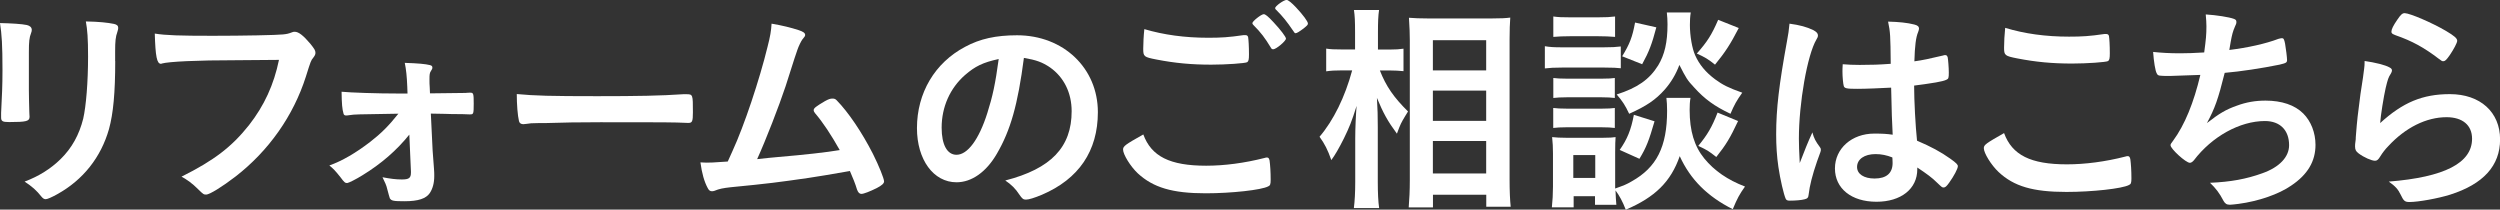 <?xml version="1.0" encoding="utf-8"?>
<!-- Generator: Adobe Illustrator 28.3.0, SVG Export Plug-In . SVG Version: 6.00 Build 0)  -->
<svg version="1.1" id="レイヤー_1" xmlns="http://www.w3.org/2000/svg" xmlns:xlink="http://www.w3.org/1999/xlink" x="0px"
	 y="0px" width="292.68px" height="24.54px" viewBox="0 0 292.68 24.54" style="enable-background:new 0 0 292.68 24.54;"
	 xml:space="preserve">
<rect x="0" y="0" width="292.68" height="24.54" fill="#333333" stroke="none"/>
<style type="text/css">
	.st0{fill:#FFFFFF;}
</style>
<g>
	<path class="st0" d="M3.38,10.53c0,0.6,0.03,1.79,0.05,2.52c0,0.26,0.03,0.52,0.03,0.62c0,0.52-0.36,0.62-2.39,0.62
		c-0.78,0-0.94-0.1-0.94-0.55c0-0.1,0-0.34,0-0.52c0.1-2.03,0.16-3.15,0.16-4.99C0.29,5.23,0.21,4.06,0,2.7
		c1.33,0.03,2.55,0.1,3.15,0.23C3.51,3.02,3.72,3.2,3.72,3.51c0,0.13-0.03,0.21-0.08,0.36C3.43,4.39,3.38,4.89,3.38,6.14V10.53z
		 M13.49,7.15c0,3.72-0.23,6.14-0.73,7.96c-0.94,3.3-3.02,5.95-6.08,7.64c-0.65,0.36-1.14,0.57-1.33,0.57
		c-0.18,0-0.31-0.08-0.49-0.29c-0.6-0.75-1.07-1.17-1.98-1.77c1.66-0.62,3.07-1.51,4.21-2.63c1.33-1.3,2.18-2.86,2.65-4.73
		c0.34-1.48,0.57-4.29,0.57-7.28c0-2.11-0.08-3.15-0.26-4.11c1.56,0.03,2.5,0.13,3.3,0.29c0.34,0.08,0.49,0.21,0.49,0.47
		c0,0.13-0.03,0.23-0.1,0.47c-0.21,0.57-0.26,1.09-0.26,2.31V7.15z"/>
	<path class="st0" d="M27.69,7.05c-4.65,0-7.93,0.16-8.76,0.39c-0.03,0.03-0.05,0.03-0.08,0.03c-0.49,0-0.65-0.86-0.73-3.54
		c1.27,0.21,2.94,0.26,6.79,0.26c3.48,0,7.57-0.08,8.22-0.16c0.47-0.05,0.62-0.08,1.09-0.26c0.13-0.05,0.18-0.05,0.29-0.05
		c0.44,0,0.99,0.42,1.82,1.4c0.49,0.62,0.6,0.78,0.6,1.07c0,0.18-0.08,0.34-0.26,0.57c-0.26,0.31-0.29,0.39-0.86,2.21
		c-1.46,4.58-4.34,8.68-8.24,11.7c-1.56,1.2-3.04,2.11-3.43,2.11c-0.29,0-0.34-0.03-0.94-0.62c-0.7-0.7-1.25-1.09-1.95-1.48
		c3.82-1.9,5.9-3.51,7.9-6.03c1.79-2.29,2.91-4.73,3.51-7.64C30.63,7.02,30.63,7.02,27.69,7.05z"/>
	<path class="st0" d="M47.92,15.76c-1.46,1.82-3.28,3.41-5.49,4.76c-0.75,0.47-1.64,0.91-1.79,0.91c-0.23,0-0.34-0.08-0.78-0.68
		c-0.62-0.78-0.83-0.99-1.3-1.38c1.48-0.52,3.12-1.48,4.78-2.76c1.3-1.01,2.16-1.87,3.3-3.3c-5.1,0.08-5.1,0.08-5.64,0.16
		c-0.23,0.03-0.23,0.03-0.39,0.05c-0.03,0-0.08,0-0.1,0c-0.16,0-0.26-0.08-0.29-0.21c-0.16-0.55-0.21-1.14-0.23-2.57
		c1.04,0.1,4.06,0.21,6.76,0.21c0.23,0,0.75,0,0.96,0l-0.03-0.83c-0.05-1.22-0.13-1.95-0.29-2.76c1.56,0.05,2.42,0.13,2.94,0.26
		c0.21,0.05,0.29,0.13,0.29,0.29c0,0.13-0.03,0.18-0.16,0.39c-0.16,0.23-0.18,0.42-0.18,0.99c0,0.29,0,0.65,0.03,0.94l0.03,0.7
		c3.38-0.03,3.87-0.05,4.16-0.05c0.26-0.03,0.42-0.03,0.57-0.03c0.36,0,0.39,0.13,0.39,1.27c0,1.22-0.03,1.27-0.42,1.27
		c-0.03,0-0.08,0-0.13,0c-0.03,0-0.78-0.03-0.86-0.03c-0.75,0-1.43,0-1.95-0.03c-1.25-0.03-1.25-0.03-1.66-0.03l0.21,4.34
		c0.03,0.31,0.03,0.39,0.16,2.13c0.03,0.36,0.03,0.55,0.03,0.83c0,0.83-0.18,1.48-0.52,2c-0.44,0.65-1.35,0.96-2.96,0.96
		c-1.3,0-1.53-0.05-1.72-0.34c-0.03-0.08-0.16-0.52-0.39-1.4c-0.03-0.13-0.13-0.36-0.47-1.07c0.94,0.18,1.59,0.26,2.26,0.26
		c0.83,0,1.07-0.16,1.07-0.81c0-0.05,0-0.08,0-0.13L47.92,15.76z"/>
	<path class="st0" d="M69.89,11.26c4.76,0,7.49-0.05,10.11-0.23c0.08,0,0.23,0,0.34,0c0.78,0,0.78,0.03,0.78,2.11
		c0,1.07-0.08,1.25-0.52,1.25c0,0-0.08,0-0.1,0c-1.72-0.08-2.68-0.08-10.19-0.08c-2.76,0-4.13,0.03-6.53,0.1c-0.18,0-0.39,0-0.75,0
		c-0.83,0-0.96,0.03-1.46,0.1c-0.13,0-0.23,0.03-0.29,0.03c-0.29,0-0.47-0.13-0.52-0.36c-0.16-0.65-0.26-1.98-0.26-3.17
		C62.61,11.21,64.45,11.26,69.89,11.26z"/>
	<path class="st0" d="M91.11,18.38c3.09-0.26,5.67-0.55,7.2-0.81c-1.01-1.79-1.95-3.22-2.89-4.32c-0.1-0.13-0.16-0.23-0.16-0.36
		c0-0.23,0.29-0.44,1.3-1.04c0.47-0.26,0.65-0.31,0.91-0.31c0.21,0,0.34,0.05,0.49,0.21c1.35,1.38,2.94,3.72,4.24,6.27
		c0.7,1.4,1.3,2.89,1.3,3.22c0,0.23-0.26,0.47-0.86,0.78c-0.78,0.39-1.53,0.68-1.79,0.68c-0.23,0-0.39-0.16-0.52-0.52
		c-0.18-0.62-0.49-1.38-0.83-2.16c-2.18,0.39-3.8,0.65-4.86,0.81c-3.61,0.52-4.58,0.65-9.1,1.09c-0.88,0.1-1.33,0.18-1.9,0.42
		c-0.1,0.03-0.18,0.05-0.29,0.05c-0.21,0-0.36-0.1-0.49-0.36c-0.42-0.78-0.68-1.72-0.86-3.02c0.65,0.03,0.65,0.03,0.7,0.03
		c0.55,0,0.55,0,2.5-0.13c0.18-0.42,0.18-0.42,0.55-1.22c1.38-2.99,3.17-8.37,4.11-12.22c0.31-1.2,0.42-1.85,0.47-2.7
		c1.25,0.21,2.29,0.47,3.15,0.75c0.55,0.18,0.78,0.34,0.78,0.57c0,0.13-0.05,0.21-0.34,0.55c-0.13,0.18-0.42,0.75-0.57,1.2
		c-0.1,0.23-0.36,1.07-1.38,4.26c-0.78,2.34-2.29,6.24-3.33,8.53C89.62,18.51,90.61,18.43,91.11,18.38z"/>
	<path class="st0" d="M116.71,17.99c-1.25,2.16-2.96,3.35-4.73,3.35c-2.7,0-4.63-2.65-4.63-6.34c0-4.11,2.08-7.64,5.64-9.52
		c1.74-0.94,3.61-1.35,6.08-1.35c5.43,0,9.46,3.85,9.46,9c0,4.55-2.24,7.83-6.55,9.67c-0.86,0.36-1.53,0.57-1.87,0.57
		c-0.31,0-0.44-0.1-0.78-0.6c-0.44-0.68-0.94-1.17-1.64-1.64c5.36-1.38,7.77-3.9,7.77-8.11c0-2.16-0.91-3.98-2.52-5.12
		c-0.91-0.62-1.64-0.88-3.07-1.12C119.16,12.27,118.3,15.26,116.71,17.99z M112.97,8.79c-1.74,1.53-2.73,3.72-2.73,6.16
		c0,2,0.65,3.17,1.74,3.17c1.3,0,2.63-1.79,3.61-4.89c0.62-1.95,0.94-3.43,1.33-6.32C115.08,7.31,114.17,7.75,112.97,8.79z"/>
	<path class="st0" d="M141.21,19.4c2.13,0,4.5-0.31,6.84-0.91c0.13-0.05,0.21-0.05,0.29-0.05c0.16,0,0.23,0.1,0.29,0.34
		c0.08,0.57,0.13,1.4,0.13,2.26c0,0.52-0.05,0.68-0.29,0.78c-0.78,0.42-4.29,0.81-7.31,0.81c-3.93,0-6.16-0.68-7.96-2.34
		c-0.86-0.81-1.72-2.21-1.72-2.78c0-0.39,0.23-0.57,2.37-1.77C134.79,18.3,136.94,19.4,141.21,19.4z M141.44,4.42
		c1.51,0,2.39-0.05,4.16-0.31c0.05,0,0.13,0,0.18,0c0.21,0,0.29,0.08,0.34,0.23c0.05,0.31,0.1,1.09,0.1,2.03
		c0,0.6-0.05,0.81-0.21,0.91c-0.21,0.13-2.47,0.29-4.21,0.29c-2.31,0-4.24-0.18-6.4-0.6c-1.48-0.29-1.56-0.34-1.56-1.27
		c0-0.57,0.05-1.59,0.13-2.29C136.24,4.08,138.71,4.42,141.44,4.42z M149.06,5.77c-0.13,0-0.21-0.05-0.29-0.21
		c-0.68-1.12-1.14-1.74-2.05-2.65c-0.08-0.08-0.1-0.13-0.1-0.21c0-0.21,1.04-1.04,1.33-1.04c0.18,0,0.49,0.23,1.14,0.94
		c0.83,0.88,1.46,1.72,1.46,1.92C150.54,4.81,149.4,5.77,149.06,5.77z M151.74,0.88c0.81,0.86,1.38,1.64,1.38,1.87
		c0,0.16-0.08,0.23-0.49,0.57c-0.52,0.39-0.81,0.57-0.96,0.57c-0.08,0-0.16-0.08-0.26-0.26c-0.78-1.14-1.22-1.69-2-2.47
		c-0.08-0.05-0.13-0.16-0.13-0.21c0-0.23,1.01-0.96,1.35-0.96C150.8,0,151.19,0.29,151.74,0.88z"/>
	<path class="st0" d="M161.54,8.24c0.73,1.87,1.64,3.17,3.3,4.81c-0.13,0.21-0.23,0.36-0.29,0.47c-0.52,0.86-0.6,1.01-1.01,2.13
		c-1.09-1.48-1.59-2.39-2.34-4.19c0.08,1.43,0.1,2.08,0.1,3.41v6.42c0,1.27,0.05,2.34,0.16,3.07h-2.96c0.1-0.81,0.16-1.79,0.16-3.07
		v-5.12c0-1.12,0.08-2.88,0.16-3.77c-0.57,1.82-0.86,2.52-1.48,3.79c-0.6,1.2-1.04,1.95-1.48,2.55c-0.42-1.2-0.78-1.9-1.38-2.73
		c1.64-1.92,2.99-4.68,3.82-7.77h-1.22c-0.81,0-1.27,0.03-1.82,0.11V5.69c0.47,0.08,0.96,0.1,1.85,0.1h1.53V3.77
		c0-1.33-0.03-1.9-0.13-2.6h2.94c-0.1,0.65-0.13,1.43-0.13,2.6V5.8h1.4c0.68,0,1.12-0.03,1.59-0.1v2.63
		c-0.57-0.05-1.01-0.08-1.56-0.08H161.54z M164.92,24.28c0.08-0.99,0.13-1.95,0.13-3.2V4.73c0-0.86-0.03-1.4-0.1-2.65
		c0.68,0.05,1.2,0.08,2.21,0.08h7.49c1.07,0,1.61-0.03,2.16-0.1c-0.05,0.73-0.08,1.43-0.08,2.54v16.46c0,1.3,0.05,2.39,0.13,3.14
		h-2.86v-1.4h-6.24v1.48H164.92z M167.75,8.24h6.24V4.71h-6.24V8.24z M167.75,14.15h6.24v-3.54h-6.24V14.15z M167.75,20.31h6.24
		v-3.8h-6.24V20.31z"/>
	<path class="st0" d="M180.86,5.41c0.57,0.1,1.07,0.13,2,0.13h4.89c1.01,0,1.38-0.03,2-0.1v2.55c-0.49-0.05-0.88-0.08-1.9-0.08
		h-4.99c-0.86,0-1.43,0.03-2,0.1V5.41z M197.91,11.46c-0.08,0.44-0.1,0.89-0.1,1.41c0,2.47,0.55,4.26,1.72,5.69
		c1.17,1.43,2.73,2.5,4.76,3.28c-0.65,0.91-0.91,1.4-1.43,2.65c-2.96-1.48-4.97-3.48-6.21-6.21c-1.04,2.99-2.89,4.81-6.32,6.27
		c-0.36-0.94-0.75-1.66-1.2-2.26c0.03,0.78,0.05,1.14,0.1,1.69h-2.5v-1.01h-2.5v1.3h-2.55c0.08-0.73,0.13-1.61,0.13-2.42v-3.88
		c0-0.75-0.03-1.25-0.1-1.92c0.49,0.05,0.91,0.08,1.66,0.08h4.29c0.81,0,1.12-0.03,1.48-0.08c-0.03,0.42-0.05,0.88-0.05,1.79v3.69
		c0,0.18,0,0.29,0,0.54c1.09-0.39,1.3-0.47,1.92-0.83c2.94-1.64,4.16-4.06,4.16-8.27c0-0.62-0.03-1.07-0.08-1.51H197.91z
		 M181.85,1.93c0.57,0.08,1.01,0.1,2.03,0.1h3.17c0.99,0,1.46-0.03,2.03-0.1v2.39c-0.73-0.05-1.12-0.08-2.03-0.08h-3.17
		c-0.86,0-1.43,0.03-2.03,0.08V1.93z M181.85,9.13c0.44,0.05,0.78,0.08,1.59,0.08h4.08c0.83,0,1.14-0.03,1.53-0.08v2.34
		c-0.47-0.05-0.83-0.08-1.53-0.08h-4.08c-0.78,0-1.09,0.03-1.59,0.08V9.13z M181.85,12.64c0.44,0.05,0.81,0.08,1.59,0.08h4.08
		c0.78,0,1.14-0.03,1.53-0.08v2.34c-0.44-0.05-0.81-0.08-1.59-0.08h-4.06c-0.73,0-1.09,0.03-1.56,0.08V12.64z M184.19,20.83h2.57
		v-2.68h-2.57V20.83z M197.94,1.46c-0.08,0.47-0.1,1.01-0.1,1.46c0,1.27,0.26,2.78,0.62,3.56c0.47,1.06,1.22,1.98,2.34,2.81
		c0.88,0.65,1.61,1.01,3.17,1.56c-0.68,0.96-0.94,1.43-1.38,2.47c-1.87-0.88-3.04-1.74-4.24-3.07c-0.83-0.88-0.96-1.12-1.74-2.65
		c-0.42,1.12-0.99,2.06-1.72,2.89c-1.07,1.2-2.13,1.92-4.16,2.83c-0.47-1.01-0.81-1.51-1.46-2.26c2.42-0.78,3.82-1.74,4.86-3.41
		c0.75-1.25,1.09-2.68,1.09-4.81c0-0.54-0.03-0.86-0.08-1.38H197.94z M193.7,14.2c-0.65,2.24-0.96,3.07-1.77,4.39l-2.31-1.04
		c0.88-1.25,1.33-2.34,1.66-4.11L193.7,14.2z M193.91,3.2c-0.52,1.98-0.86,2.86-1.66,4.32l-2.34-0.93c0.88-1.43,1.2-2.26,1.51-3.95
		L193.91,3.2z M203.56,3.28c-0.99,1.92-1.59,2.83-2.78,4.29c-0.83-0.67-1.2-0.88-2.13-1.3c1.22-1.38,1.74-2.19,2.5-3.95L203.56,3.28
		z M203.48,14.17c-0.94,2-1.4,2.76-2.55,4.21c-0.94-0.73-1.01-0.78-2.11-1.3c1.07-1.3,1.61-2.21,2.26-3.9L203.48,14.17z"/>
	<path class="st0" d="M213.07,17.24c0.08,0.1,0.1,0.18,0.1,0.29c0,0.16,0,0.16-0.44,1.35c-0.55,1.59-0.88,2.89-0.99,3.9
		c-0.03,0.34-0.13,0.47-0.47,0.55c-0.36,0.1-1.07,0.16-1.74,0.16c-0.26,0-0.39-0.05-0.47-0.21c-0.23-0.49-0.65-2.29-0.86-3.74
		c-0.18-1.22-0.26-2.5-0.26-3.82c0-2.99,0.34-5.82,1.27-10.92c0.16-0.83,0.21-1.22,0.29-2.03c1.2,0.16,2.03,0.39,2.78,0.75
		c0.39,0.21,0.55,0.39,0.55,0.62c0,0.16-0.05,0.29-0.18,0.49c-1.07,1.82-2.05,7.44-2.05,11.6c0,0.62,0.03,1.61,0.1,2.86
		c0.62-1.61,0.91-2.34,1.48-3.59C212.37,16.2,212.55,16.54,213.07,17.24z M217.44,10.4c-1.25,0-1.51-0.05-1.59-0.34
		C215.78,9.83,215.7,9,215.7,8.4c0-0.21,0-0.42,0.03-0.88c0.7,0.05,1.12,0.08,1.98,0.08c1.4,0,2.29-0.03,3.64-0.13
		c-0.03-3.3-0.05-3.72-0.31-4.94c1.27,0.03,2.24,0.13,3.07,0.34c0.39,0.1,0.55,0.23,0.55,0.49c0,0.1-0.03,0.18-0.1,0.39
		c-0.26,0.6-0.39,1.61-0.44,3.43c0.96-0.13,1.79-0.31,3.35-0.68c0.13-0.05,0.18-0.05,0.26-0.05c0.16,0,0.23,0.08,0.29,0.26
		c0.05,0.23,0.13,1.22,0.13,1.77c0,0.65-0.03,0.75-0.29,0.86c-0.42,0.21-1.56,0.39-3.77,0.68c0,1.79,0.16,4.76,0.34,6.45
		c1.64,0.7,2.76,1.3,3.9,2.11c0.73,0.52,0.88,0.7,0.88,0.88c0,0.29-0.47,1.17-1.01,1.92c-0.31,0.44-0.47,0.57-0.65,0.57
		s-0.18,0-0.78-0.57c-0.57-0.57-1.17-1.01-2.31-1.77c0,0.1,0,0.18,0,0.21c0,2.29-1.9,3.8-4.78,3.8c-2.94,0-4.86-1.56-4.86-3.9
		c0-2.34,1.98-4.08,4.6-4.08c0.96,0,1.46,0.03,2.16,0.13c-0.1-2.03-0.1-2.03-0.18-5.51C220.25,10.32,218.48,10.4,217.44,10.4z
		 M219.57,18.04c-1.3,0-2.16,0.6-2.16,1.51c0,0.83,0.81,1.35,2.05,1.35c1.38,0,2.11-0.62,2.11-1.82c0-0.36-0.03-0.65-0.03-0.65
		C220.87,18.17,220.27,18.04,219.57,18.04z"/>
	<path class="st0" d="M241.98,19.24c2.13,0,4.5-0.31,6.84-0.91c0.13-0.05,0.21-0.05,0.29-0.05c0.16,0,0.23,0.1,0.29,0.34
		c0.08,0.57,0.13,1.4,0.13,2.26c0,0.52-0.05,0.68-0.29,0.78c-0.78,0.42-4.29,0.81-7.31,0.81c-3.93,0-6.16-0.65-7.96-2.34
		c-0.86-0.81-1.72-2.21-1.72-2.78c0-0.39,0.23-0.55,2.37-1.77C235.56,18.15,237.72,19.24,241.98,19.24z M242.22,4.29
		c1.51,0,2.39-0.05,4.16-0.31c0.05,0,0.13,0,0.18,0c0.21,0,0.29,0.08,0.34,0.23c0.05,0.31,0.1,1.09,0.1,2.03
		c0,0.6-0.05,0.81-0.21,0.91c-0.21,0.13-2.47,0.29-4.21,0.29c-2.31,0-4.24-0.18-6.4-0.6c-1.48-0.29-1.56-0.36-1.56-1.27
		c0-0.6,0.05-1.59,0.13-2.31C237.02,3.95,239.49,4.29,242.22,4.29z"/>
	<path class="st0" d="M254.1,8.89c-1.4,0-1.46,0-1.61-0.31c-0.16-0.26-0.34-1.35-0.42-2.5c0.96,0.1,1.9,0.16,3.15,0.16
		c0.75,0,1.77-0.03,2.83-0.1c0.21-1.56,0.26-2.11,0.26-3.07c0-0.44-0.03-0.78-0.08-1.38c1.27,0.08,2.73,0.31,3.3,0.52
		c0.21,0.08,0.29,0.16,0.29,0.36c0,0.16-0.03,0.26-0.18,0.57c-0.23,0.52-0.34,0.94-0.49,1.77c-0.08,0.49-0.1,0.6-0.16,0.94
		c2.13-0.26,4.26-0.73,5.75-1.3c0.21-0.05,0.31-0.08,0.42-0.08c0.18,0,0.26,0.13,0.36,0.65c0.1,0.57,0.23,1.61,0.23,1.9
		c0,0.31-0.1,0.36-0.88,0.55c-2.05,0.42-4.63,0.81-6.42,0.96c-0.78,3.12-1.14,4.13-2.08,5.88c1.46-1.14,2.24-1.59,3.48-2.03
		c1.12-0.42,2.21-0.6,3.38-0.6c1.9,0,3.43,0.52,4.42,1.51c0.91,0.91,1.43,2.26,1.43,3.67c0,1.92-0.91,3.48-2.86,4.78
		c-1.43,0.99-3.8,1.82-6.16,2.13c-0.42,0.05-0.83,0.1-0.99,0.1c-0.39,0-0.57-0.13-0.75-0.44c-0.49-0.94-0.91-1.48-1.59-2.13
		c2.42-0.1,4.26-0.44,6.14-1.12c1.98-0.7,3.12-1.9,3.12-3.28c0-1.77-1.07-2.83-2.83-2.83c-2.94,0-6.21,1.82-8.32,4.6
		c-0.16,0.18-0.31,0.29-0.47,0.29c-0.47,0-2.26-1.64-2.26-2.05c0-0.13,0.03-0.18,0.29-0.52c1.38-1.87,2.44-4.5,3.2-7.72
		C257.14,8.79,254.39,8.89,254.1,8.89z"/>
	<path class="st0" d="M286.81,11.02c3.56,0,5.88,2.11,5.88,5.3c0,3.07-1.95,5.23-5.85,6.47c-1.4,0.44-3.72,0.86-4.76,0.86
		c-0.55,0-0.68-0.13-1.04-0.88c-0.29-0.6-0.6-0.96-1.38-1.51c6.53-0.52,9.75-2.18,9.75-5.02c0-1.59-1.12-2.52-2.99-2.52
		c-2.37,0-4.81,1.22-6.81,3.38c-0.36,0.36-0.7,0.81-0.94,1.2c-0.23,0.39-0.39,0.52-0.62,0.52c-0.39,0-1.3-0.39-1.92-0.86
		c-0.31-0.23-0.42-0.42-0.42-0.83c0-0.21,0-0.21,0.08-0.83c0-0.08,0-0.26,0.03-0.55c0.13-1.66,0.21-2.37,0.52-4.71
		c0.05-0.29,0.05-0.29,0.23-1.51c0.03-0.08,0.08-0.57,0.21-1.53c0.03-0.23,0.05-0.44,0.05-0.86c1.25,0.18,2.42,0.47,2.91,0.75
		c0.21,0.1,0.31,0.23,0.29,0.39c0,0.1-0.05,0.18-0.13,0.34c-0.29,0.44-0.36,0.68-0.6,1.66c-0.23,0.99-0.6,3.28-0.65,4.13
		C281.3,11.99,283.61,11.02,286.81,11.02z M286.34,3.61c1.01,0.6,1.33,0.88,1.33,1.17c0,0.23-0.42,1.01-0.86,1.66
		c-0.42,0.6-0.57,0.73-0.78,0.73c-0.13,0-0.21-0.05-0.52-0.29c-1.74-1.33-3.12-2.08-5.07-2.76c-0.39-0.16-0.47-0.21-0.47-0.42
		c0-0.26,0.21-0.7,0.68-1.38c0.42-0.62,0.6-0.78,0.88-0.78C282.15,1.56,284.7,2.65,286.34,3.61z"/>
</g>
<g>
</g>
<g>
</g>
<g>
</g>
<g>
</g>
<g>
</g>
<g>
</g>
<g>
</g>
<g>
</g>
<g>
</g>
<g>
</g>
<g>
</g>
<g>
</g>
<g>
</g>
<g>
</g>
<g>
</g>
</svg>
